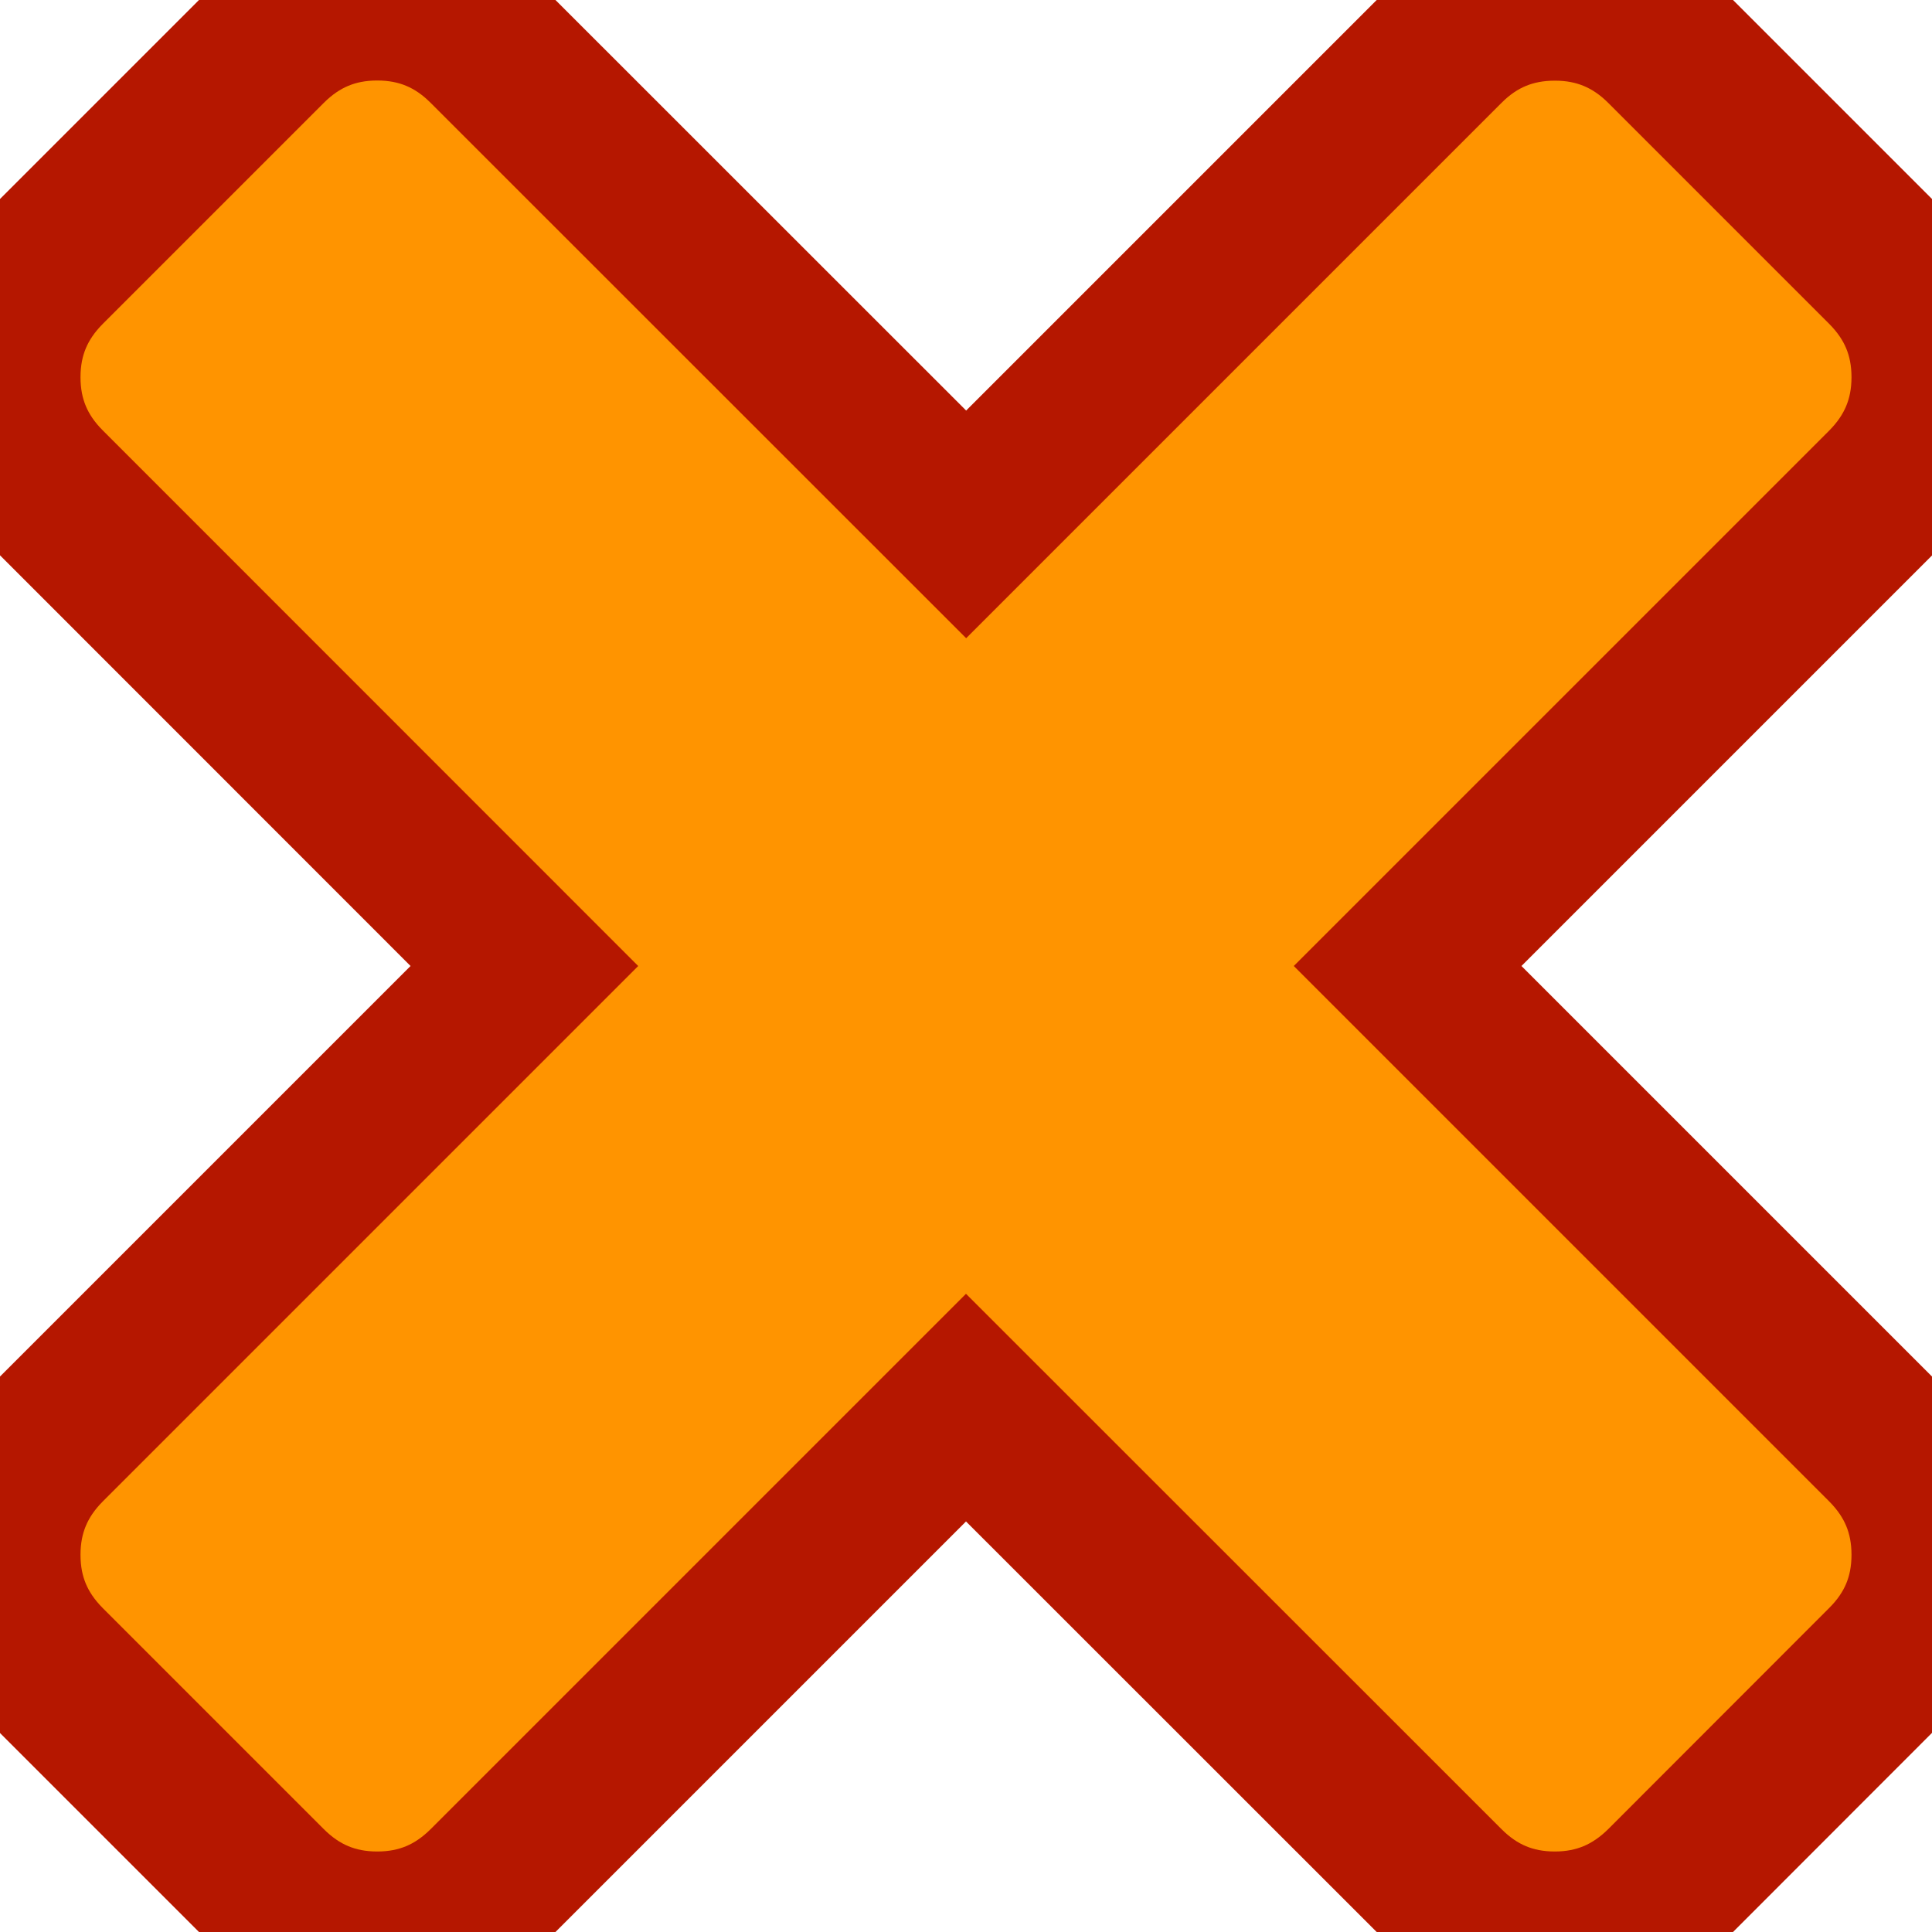 <svg width="12" height="12" viewBox="0 0 12 12" xmlns="http://www.w3.org/2000/svg" xmlns:xlink="http://www.w3.org/1999/xlink">
    <path id="Trac" fill="#ff9400" stroke="#b51700" d="M 12 9.657 C 12 9.39 11.905 9.162 11.714 8.971 L 8.743 6 L 11.714 3.029 C 11.905 2.838 12 2.609 12 2.343 C 12 2.076 11.905 1.848 11.714 1.657 L 10.343 0.286 C 10.153 0.096 9.924 0.001 9.658 0.001 C 9.391 0.001 9.162 0.095 8.972 0.286 L 6.001 3.257 L 3.029 0.286 C 2.839 0.095 2.61 0 2.343 0 C 2.076 0 1.848 0.095 1.657 0.286 L 0.286 1.657 C 0.095 1.848 0 2.076 -0 2.343 C -0 2.609 0.095 2.838 0.286 3.028 L 3.257 6 L 0.286 8.971 C 0.095 9.162 -0 9.391 -0 9.657 C -0 9.924 0.095 10.152 0.286 10.343 L 1.657 11.714 C 1.848 11.905 2.076 12 2.343 12 C 2.61 12 2.838 11.905 3.029 11.714 L 6 8.743 L 8.972 11.714 C 9.162 11.905 9.391 12 9.657 12 C 9.924 12 10.152 11.904 10.343 11.714 L 11.714 10.342 C 11.905 10.152 12 9.924 12 9.657 Z"/>
</svg>
